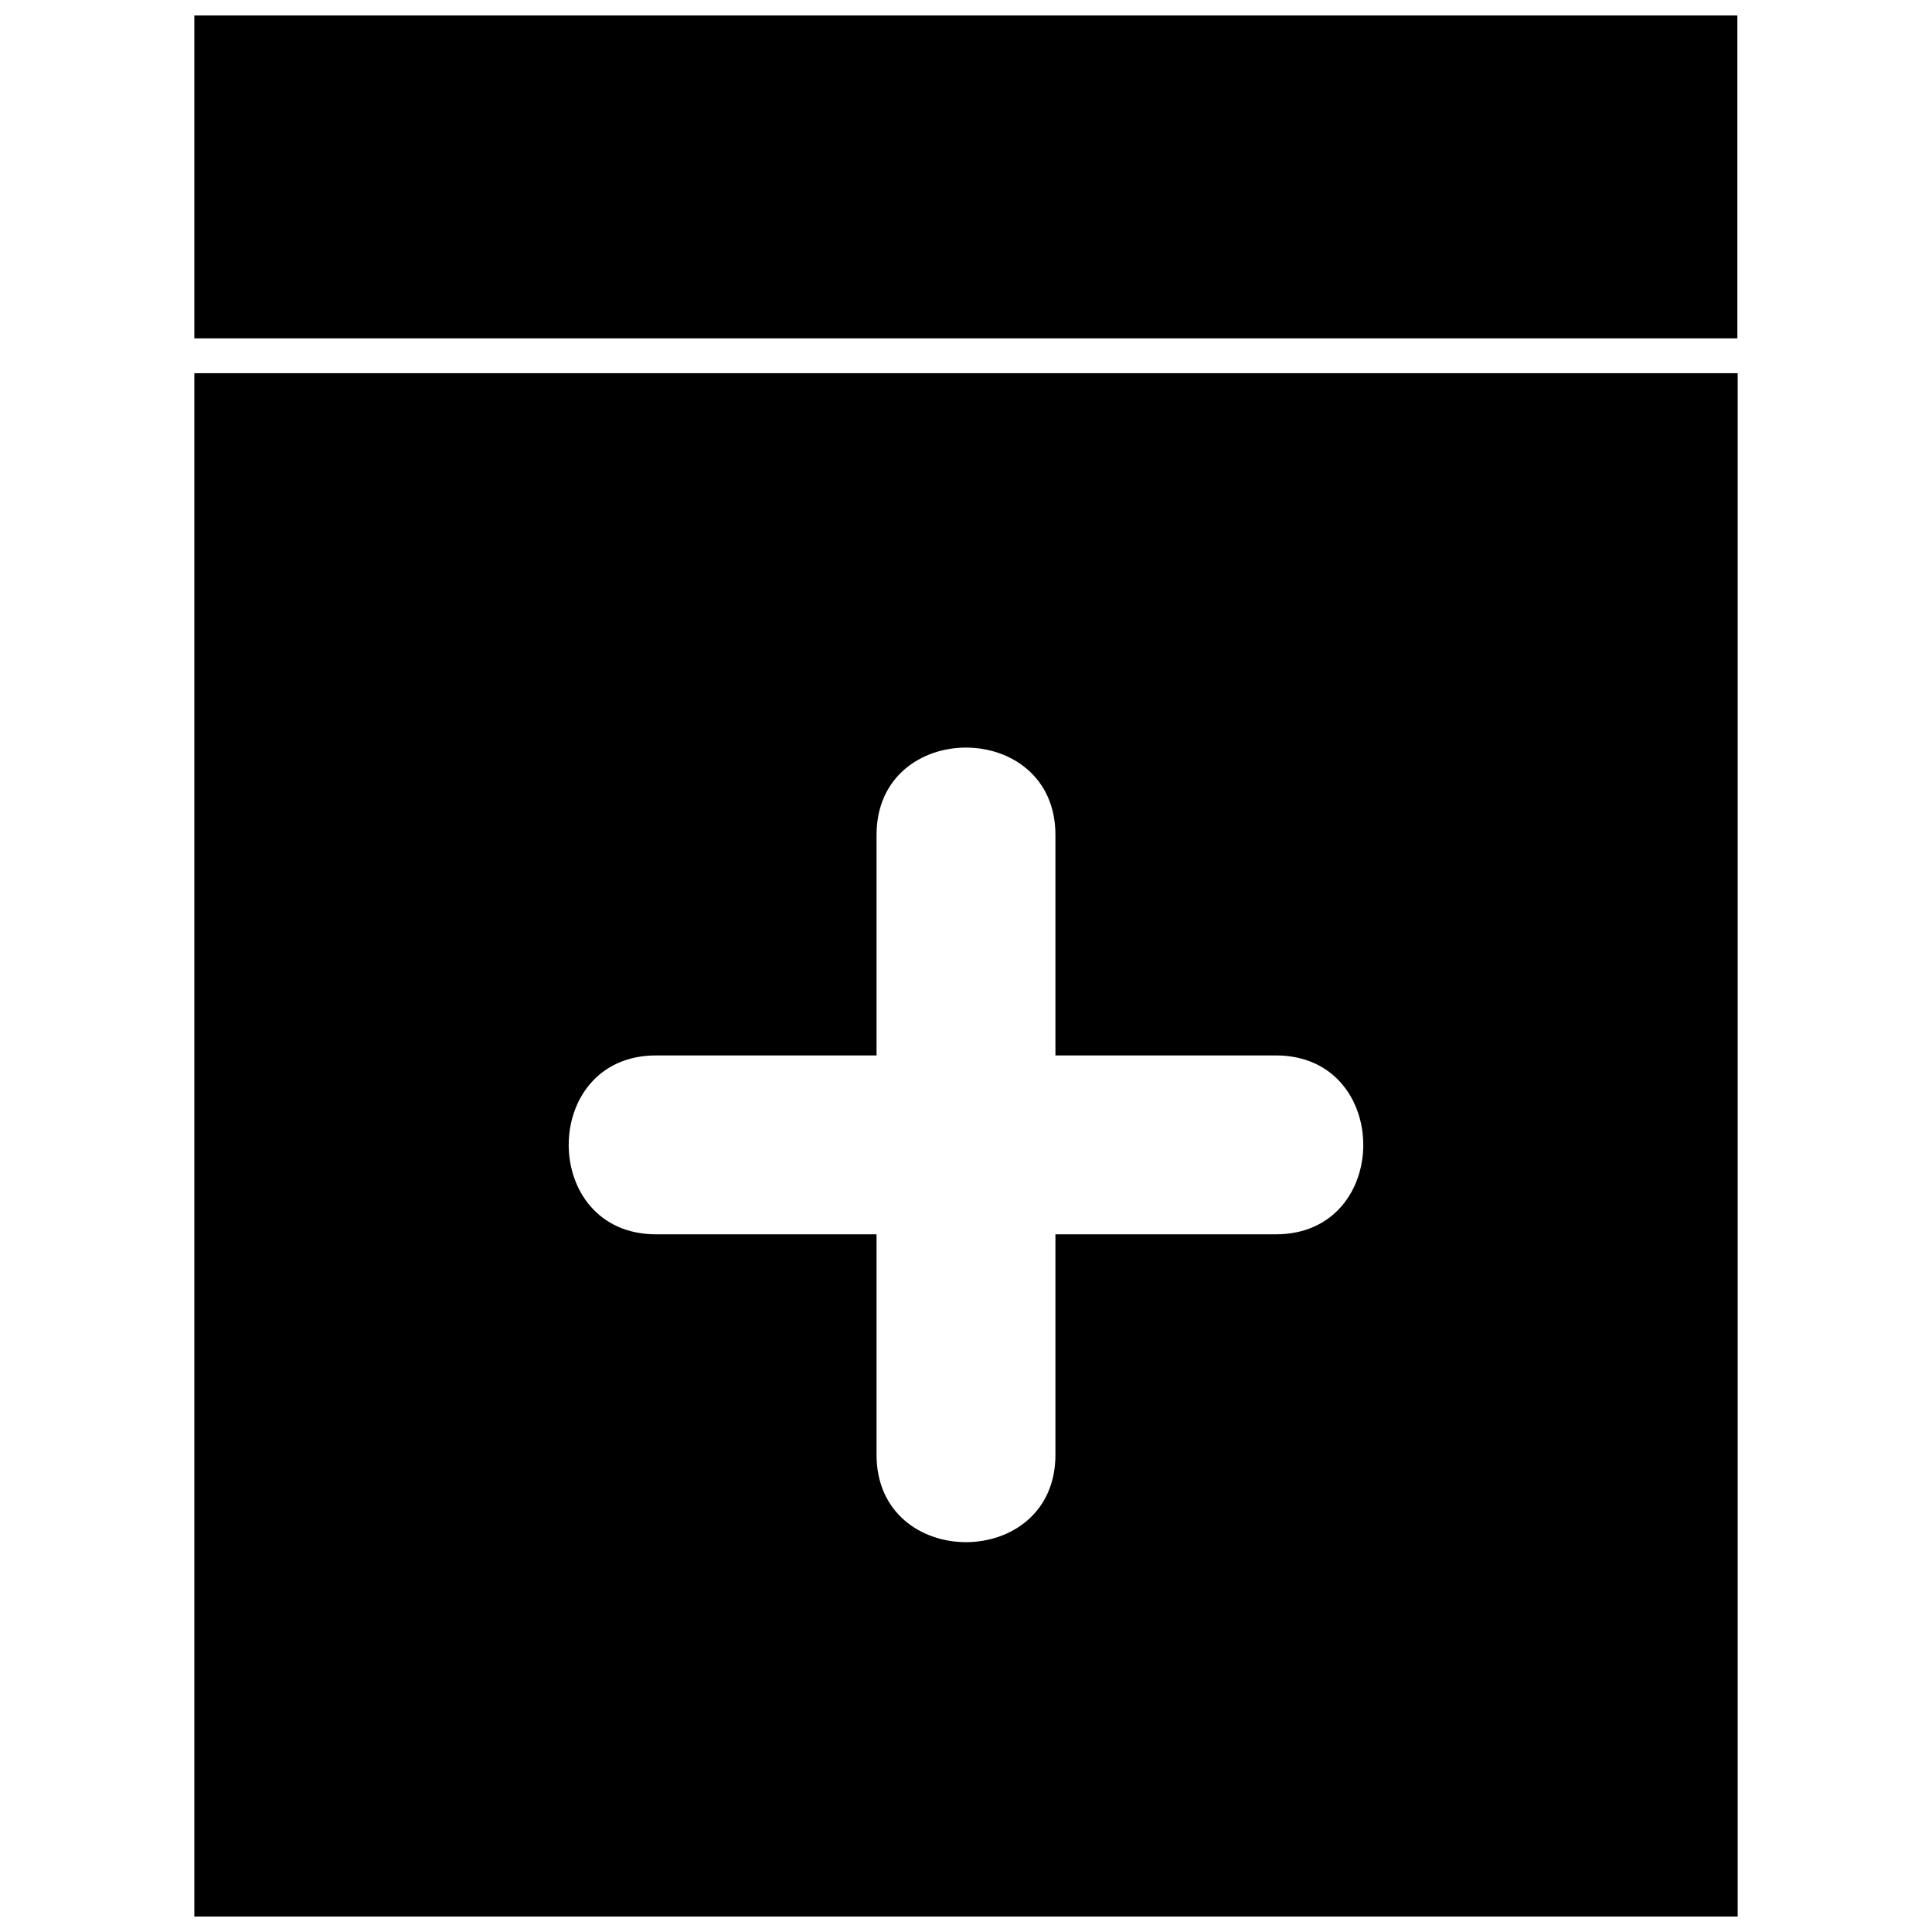 <?xml version="1.0" encoding="UTF-8"?>
<!-- Uploaded to: SVG Find, www.svgfind.com, Generator: SVG Find Mixer Tools -->
<svg width="800px" height="800px" version="1.1" viewBox="144 144 512 512" xmlns="http://www.w3.org/2000/svg">
 <defs>
  <clipPath id="b">
   <path d="m195 242h410v409.9h-410z"/>
  </clipPath>
  <clipPath id="a">
   <path d="m195 148.09h410v85.906h-410z"/>
  </clipPath>
 </defs>
 <g>
  <g clip-path="url(#b)">
   <path d="m195.5 242.9h409v409h-409zm228.2 122.37v58.43h58.43c30.867 0 30.867 47.406 0 47.406h-58.43v58.43c0 30.867-47.406 30.867-47.406 0v-58.43h-58.43c-30.867 0-30.867-47.406 0-47.406h58.43v-58.43c0-30.867 47.406-30.867 47.406 0z" fill-rule="evenodd"/>
  </g>
  <g clip-path="url(#a)">
   <path d="m195.5 148.09h408.92v85.582h-408.92z" fill-rule="evenodd"/>
  </g>
 </g>
</svg>